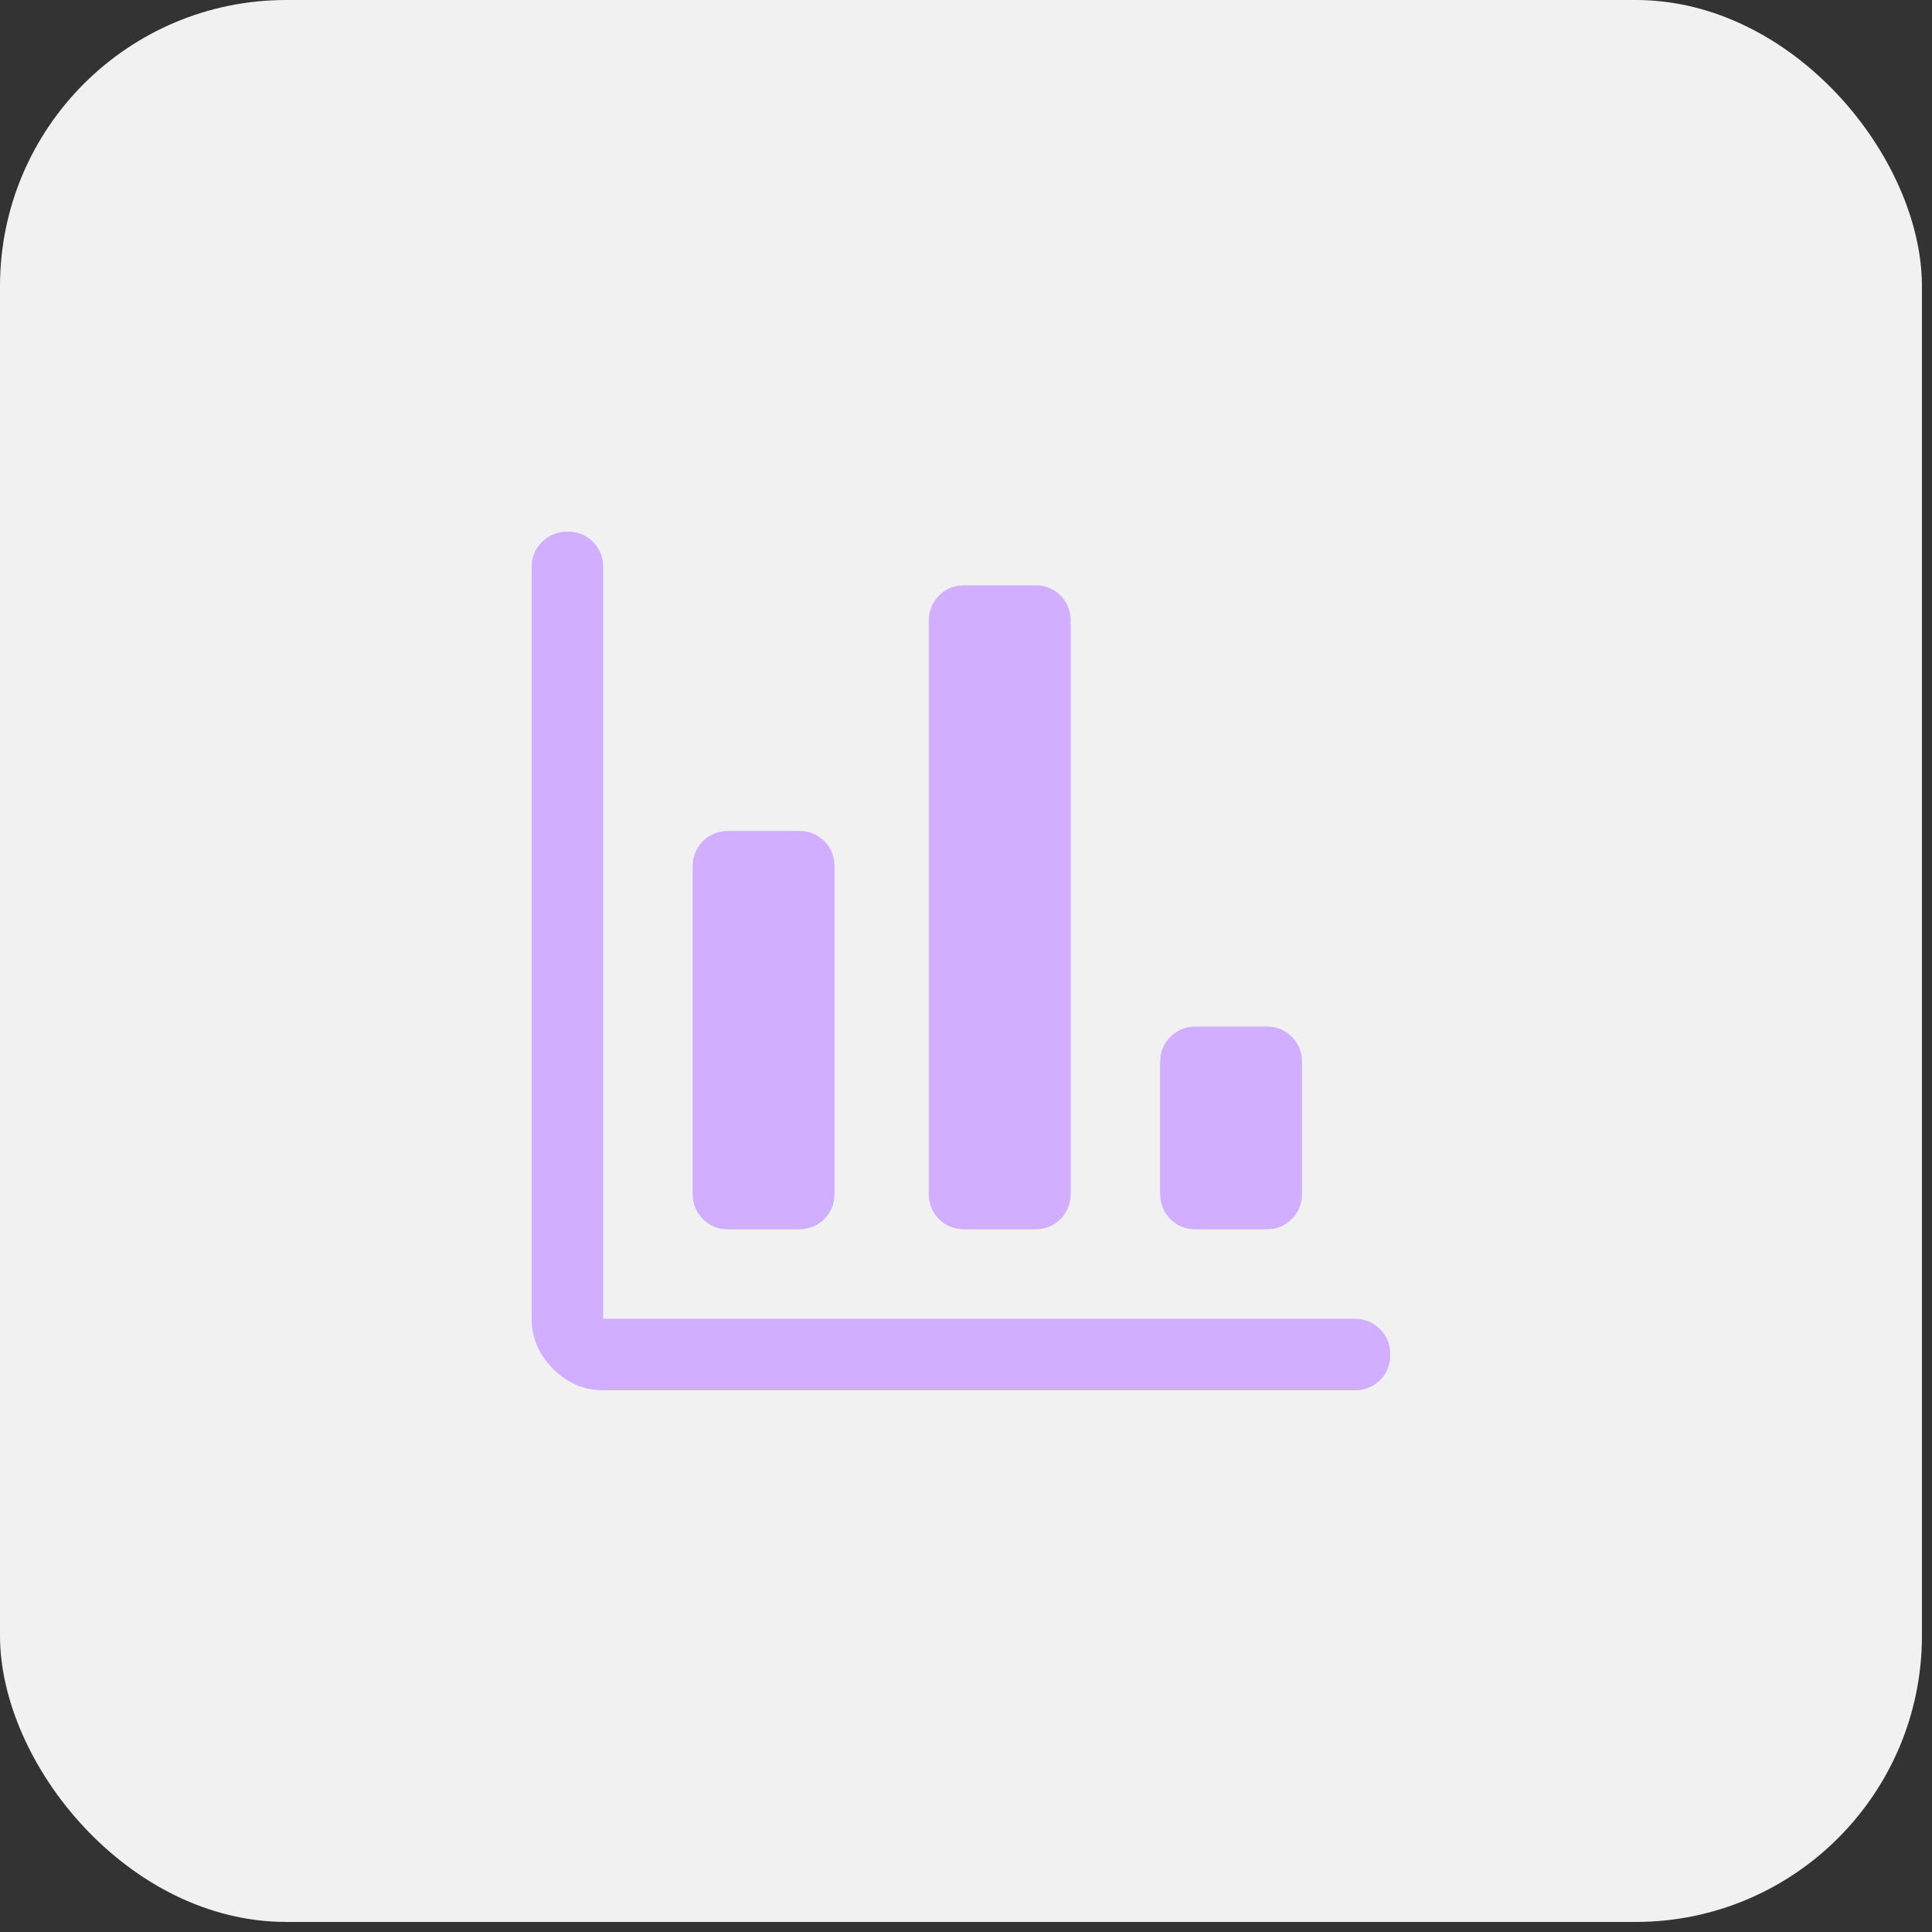 <svg width="81" height="81" viewBox="0 0 81 81" fill="none" xmlns="http://www.w3.org/2000/svg">
<rect x="0" y="0" width="81" height="81" fill="#333333" stroke="none"/>
<rect width="80.578" height="80.578" rx="12" fill="#F1F1F1"/>
<mask id="mask0_1312_2831" style="mask-type:alpha" maskUnits="userSpaceOnUse" x="16" y="16" width="49" height="49">
<rect x="16.289" y="16.289" width="48" height="48" fill="#D9D9D9"/>
</mask>
<g mask="url(#mask0_1312_2831)">
<path d="M25.289 58.289C24.489 58.289 23.789 57.989 23.189 57.389C22.589 56.789 22.289 56.089 22.289 55.289V23.789C22.289 23.364 22.434 23.008 22.723 22.72C23.012 22.433 23.37 22.289 23.798 22.289C24.225 22.289 24.581 22.433 24.864 22.72C25.147 23.008 25.289 23.364 25.289 23.789V55.289H56.789C57.214 55.289 57.57 55.434 57.858 55.723C58.145 56.012 58.289 56.37 58.289 56.798C58.289 57.225 58.145 57.581 57.858 57.864C57.57 58.147 57.214 58.289 56.789 58.289H25.289ZM30.522 51.539C30.1 51.539 29.747 51.395 29.464 51.108C29.181 50.82 29.039 50.464 29.039 50.039V36.339C29.039 35.914 29.182 35.558 29.467 35.27C29.752 34.983 30.106 34.839 30.528 34.839H33.506C33.928 34.839 34.281 34.983 34.564 35.27C34.847 35.558 34.989 35.914 34.989 36.339V50.039C34.989 50.464 34.846 50.82 34.561 51.108C34.276 51.395 33.922 51.539 33.5 51.539H30.522ZM40.422 51.539C40 51.539 39.647 51.395 39.364 51.108C39.081 50.82 38.939 50.464 38.939 50.039V26.039C38.939 25.614 39.082 25.258 39.367 24.97C39.652 24.683 40.006 24.539 40.428 24.539H43.406C43.828 24.539 44.181 24.683 44.464 24.97C44.747 25.258 44.889 25.614 44.889 26.039V50.039C44.889 50.464 44.746 50.82 44.461 51.108C44.176 51.395 43.822 51.539 43.4 51.539H40.422ZM50.122 51.539C49.7 51.539 49.347 51.395 49.064 51.108C48.781 50.82 48.639 50.464 48.639 50.039V44.539C48.639 44.114 48.782 43.758 49.067 43.47C49.352 43.183 49.706 43.039 50.128 43.039H53.106C53.528 43.039 53.881 43.183 54.164 43.47C54.447 43.758 54.589 44.114 54.589 44.539V50.039C54.589 50.464 54.446 50.82 54.161 51.108C53.876 51.395 53.522 51.539 53.1 51.539H50.122Z" fill="#D1AEFF"/>
</g>
</svg>
